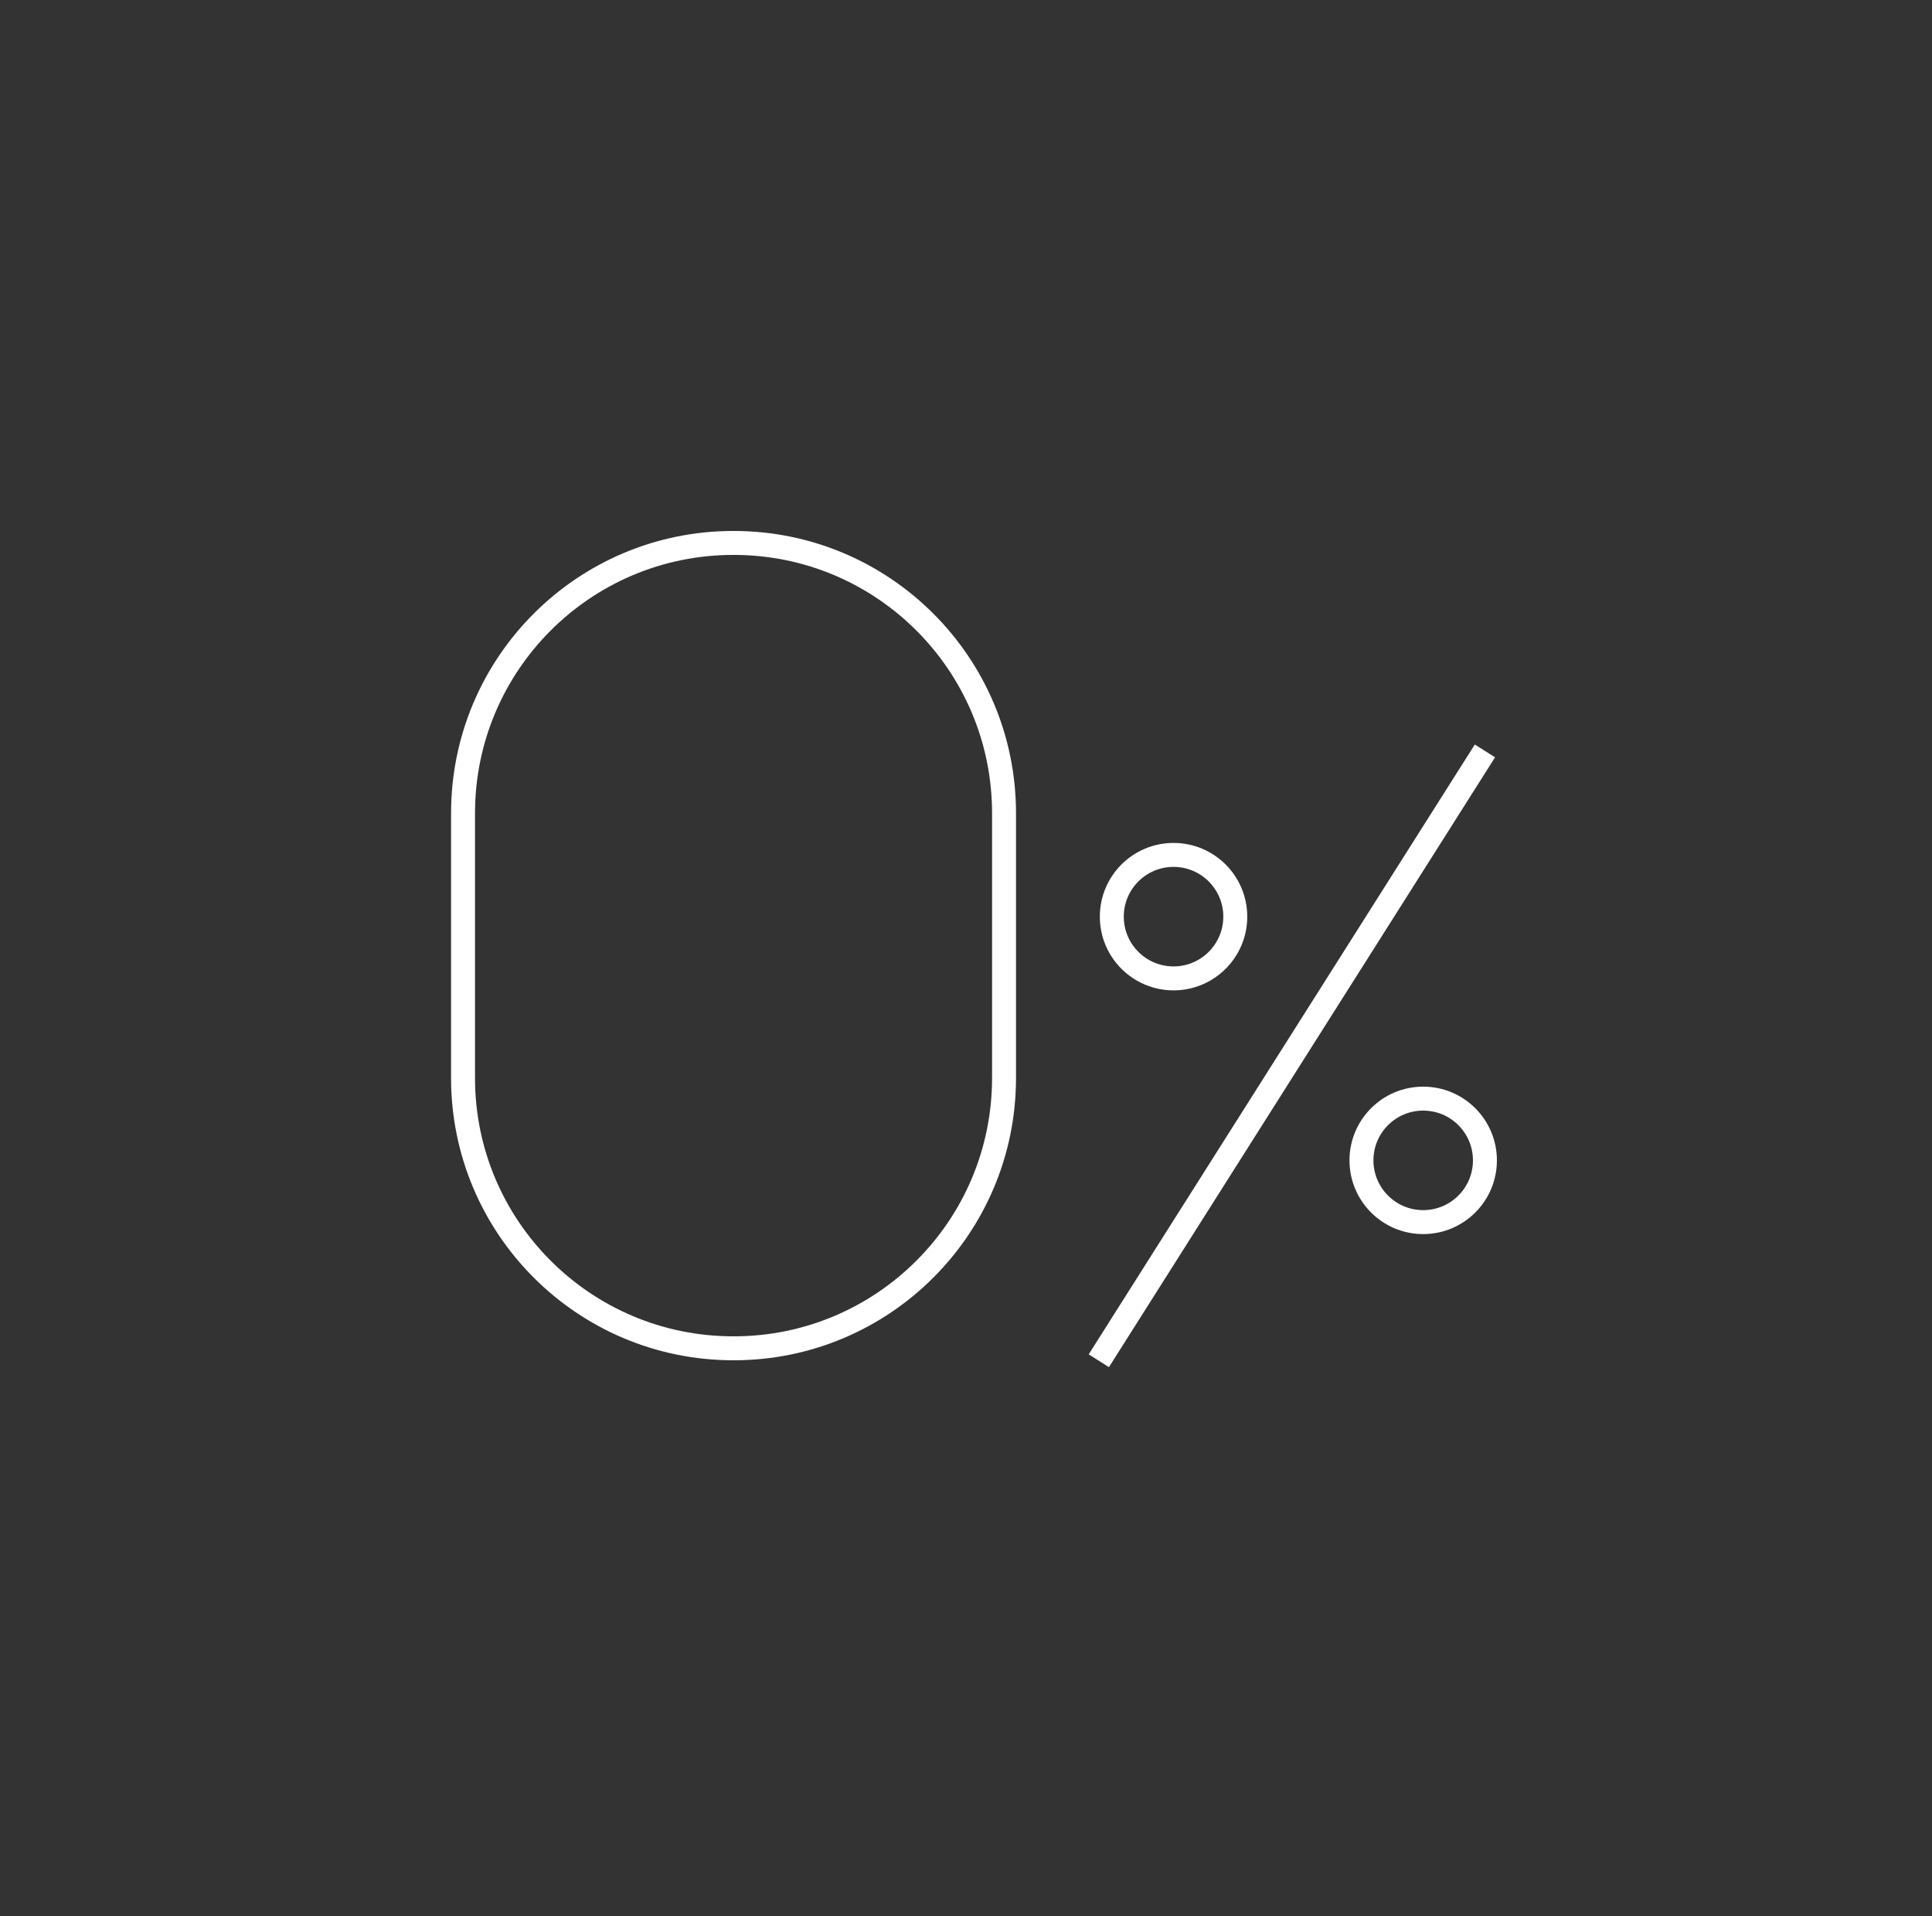<svg width="121" height="120" viewBox="0 0 121 120" fill="none" xmlns="http://www.w3.org/2000/svg">
<rect x="0" y="0" width="121" height="120" fill="#333333" stroke="none"/>
<path d="M45.958 34H45.924C36.577 34 29 41.577 29 50.924V67.509C29 76.856 36.577 84.433 45.924 84.433H45.958C55.305 84.433 62.882 76.856 62.882 67.509V50.924C62.882 41.577 55.305 34 45.958 34Z" stroke="white" stroke-width="1.5" stroke-miterlimit="10"/>
<path d="M68.818 85.213L93 47.024" stroke="white" stroke-width="1.5" stroke-miterlimit="10"/>
<path d="M73.498 61.269C75.633 61.269 77.365 59.538 77.365 57.402C77.365 55.267 75.633 53.536 73.498 53.536C71.363 53.536 69.632 55.267 69.632 57.402C69.632 59.538 71.363 61.269 73.498 61.269Z" stroke="white" stroke-width="1.5" stroke-miterlimit="10"/>
<path d="M89.133 76.531C91.269 76.531 93 74.8 93 72.665C93 70.529 91.269 68.798 89.133 68.798C86.998 68.798 85.267 70.529 85.267 72.665C85.267 74.8 86.998 76.531 89.133 76.531Z" stroke="white" stroke-width="1.5" stroke-miterlimit="10"/>
</svg>

